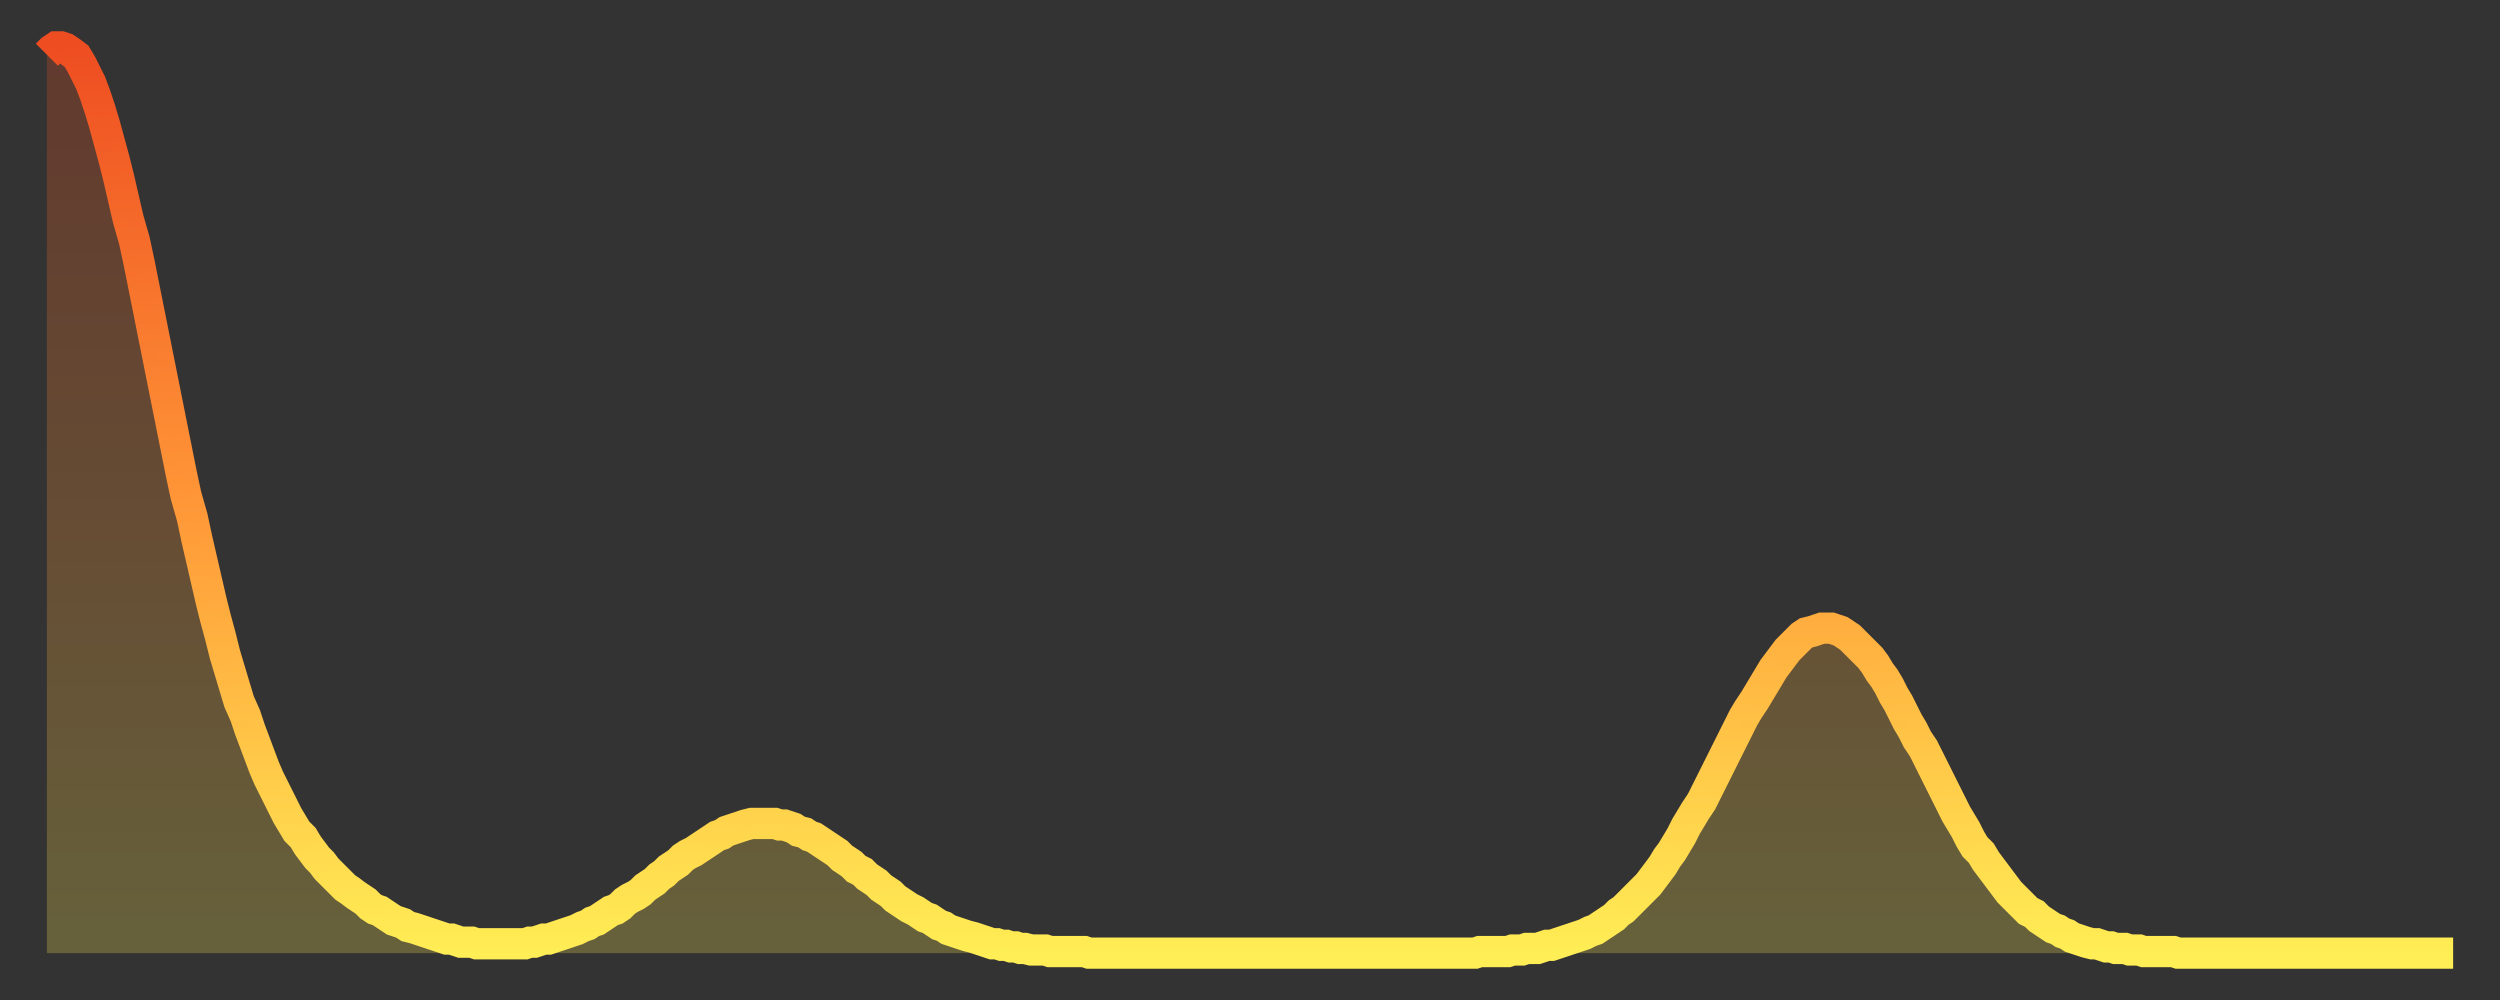 <?xml version="1.0" encoding="utf-8" ?>
<svg baseProfile="full" height="64" version="1.1" width="160" xmlns="http://www.w3.org/2000/svg" xmlns:ev="http://www.w3.org/2001/xml-events" xmlns:xlink="http://www.w3.org/1999/xlink"><rect width="100%" height="100%" fill="#333333" stroke="none"/><defs><linearGradient id="id1499064" x1="0" x2="0" y1="0" y2="1"><stop offset="0%" stop-color="#ee4d21" /><stop offset="50%" stop-color="#ff9637" /><stop offset="100%" stop-color="#ffee55" /></linearGradient></defs><g transform="translate(3,3)"><g><path d="M 0.0 0.5 0.3 0.2 0.6 0.0 0.9 0.0 1.2 0.1 1.5 0.3 1.9 0.6 2.2 1.1 2.5 1.7 2.8 2.3 3.1 3.1 3.4 4.0 3.7 5.0 4.0 6.1 4.3 7.2 4.6 8.4 4.9 9.7 5.2 11.0 5.6 12.4 5.9 13.8 6.2 15.3 6.5 16.8 6.8 18.3 7.1 19.8 7.4 21.3 7.7 22.8 8.0 24.3 8.3 25.8 8.6 27.3 8.9 28.7 9.3 30.1 9.6 31.5 9.9 32.8 10.2 34.1 10.5 35.4 10.8 36.6 11.1 37.7 11.4 38.9 11.7 39.9 12.0 40.9 12.3 41.9 12.7 42.8 13.0 43.7 13.3 44.5 13.6 45.3 13.9 46.1 14.2 46.8 14.5 47.4 14.8 48.0 15.1 48.6 15.4 49.2 15.7 49.7 16.0 50.2 16.4 50.6 16.7 51.1 17.0 51.5 17.3 51.9 17.6 52.2 17.9 52.6 18.2 52.9 18.5 53.2 18.8 53.5 19.1 53.8 19.4 54.0 19.8 54.3 20.1 54.5 20.4 54.7 20.7 55.0 21.0 55.2 21.3 55.3 21.6 55.5 21.9 55.7 22.2 55.9 22.5 56.0 22.8 56.1 23.1 56.3 23.5 56.4 23.8 56.5 24.1 56.6 24.4 56.7 24.7 56.8 25.0 56.9 25.3 57.0 25.6 57.1 25.9 57.1 26.2 57.2 26.5 57.3 26.8 57.3 27.2 57.3 27.5 57.4 27.8 57.4 28.1 57.4 28.4 57.4 28.7 57.4 29.0 57.4 29.3 57.4 29.6 57.4 29.9 57.4 30.2 57.4 30.6 57.4 30.9 57.3 31.2 57.3 31.5 57.2 31.8 57.1 32.1 57.1 32.4 57.0 32.7 56.9 33.0 56.8 33.3 56.7 33.6 56.6 33.9 56.5 34.3 56.3 34.6 56.2 34.9 56.0 35.2 55.9 35.5 55.7 35.8 55.5 36.1 55.3 36.4 55.2 36.7 55.0 37.0 54.7 37.3 54.5 37.7 54.3 38.0 54.1 38.3 53.8 38.6 53.6 38.9 53.4 39.2 53.1 39.5 52.9 39.8 52.6 40.1 52.4 40.4 52.2 40.7 51.9 41.0 51.7 41.4 51.5 41.7 51.3 42.0 51.1 42.3 50.9 42.6 50.7 42.9 50.5 43.2 50.4 43.5 50.2 43.8 50.1 44.1 50.0 44.4 49.9 44.7 49.8 45.1 49.7 45.4 49.7 45.7 49.7 46.0 49.7 46.3 49.7 46.6 49.7 46.9 49.8 47.2 49.8 47.5 49.9 47.8 50.0 48.1 50.2 48.5 50.3 48.8 50.5 49.1 50.6 49.4 50.8 49.7 51.0 50.0 51.2 50.3 51.4 50.6 51.6 50.9 51.9 51.2 52.1 51.5 52.3 51.8 52.6 52.2 52.8 52.5 53.1 52.8 53.3 53.1 53.5 53.4 53.8 53.7 54.0 54.0 54.2 54.3 54.5 54.6 54.7 54.9 54.9 55.2 55.1 55.6 55.3 55.9 55.5 56.2 55.7 56.5 55.8 56.8 56.0 57.1 56.2 57.4 56.3 57.7 56.5 58.0 56.6 58.3 56.7 58.6 56.8 58.9 56.9 59.3 57.0 59.6 57.1 59.9 57.2 60.2 57.3 60.5 57.4 60.8 57.4 61.1 57.5 61.4 57.5 61.7 57.6 62.0 57.6 62.3 57.7 62.6 57.7 63.0 57.8 63.3 57.8 63.6 57.8 63.9 57.8 64.2 57.9 64.5 57.9 64.8 57.9 65.1 57.9 65.4 57.9 65.7 57.9 66.0 57.9 66.4 57.9 66.7 58.0 67.0 58.0 67.3 58.0 67.6 58.0 67.9 58.0 68.2 58.0 68.5 58.0 68.8 58.0 69.1 58.0 69.4 58.0 69.7 58.0 70.1 58.0 70.4 58.0 70.7 58.0 71.0 58.0 71.3 58.0 71.6 58.0 71.9 58.0 72.2 58.0 72.5 58.0 72.8 58.0 73.1 58.0 73.5 58.0 73.8 58.0 74.1 58.0 74.4 58.0 74.7 58.0 75.0 58.0 75.3 58.0 75.6 58.0 75.9 58.0 76.2 58.0 76.5 58.0 76.8 58.0 77.2 58.0 77.5 58.0 77.8 58.0 78.1 58.0 78.4 58.0 78.7 58.0 79.0 58.0 79.3 58.0 79.6 58.0 79.9 58.0 80.2 58.0 80.5 58.0 80.9 58.0 81.2 58.0 81.5 58.0 81.8 58.0 82.1 58.0 82.4 58.0 82.7 58.0 83.0 58.0 83.3 58.0 83.6 58.0 83.9 58.0 84.3 58.0 84.6 58.0 84.9 58.0 85.2 58.0 85.5 58.0 85.8 58.0 86.1 58.0 86.4 58.0 86.7 58.0 87.0 58.0 87.3 58.0 87.6 58.0 88.0 58.0 88.3 58.0 88.6 58.0 88.9 58.0 89.2 58.0 89.5 58.0 89.8 58.0 90.1 58.0 90.4 58.0 90.7 58.0 91.0 58.0 91.4 58.0 91.7 57.9 92.0 57.9 92.3 57.9 92.6 57.9 92.9 57.9 93.2 57.9 93.5 57.9 93.8 57.8 94.1 57.8 94.4 57.8 94.7 57.7 95.1 57.7 95.4 57.7 95.7 57.6 96.0 57.5 96.3 57.5 96.6 57.4 96.9 57.3 97.2 57.2 97.5 57.1 97.8 57.0 98.1 56.9 98.4 56.8 98.8 56.6 99.1 56.5 99.4 56.3 99.7 56.1 100.0 55.9 100.3 55.7 100.6 55.4 100.9 55.2 101.2 54.9 101.5 54.6 101.8 54.3 102.2 53.9 102.5 53.6 102.8 53.2 103.1 52.8 103.4 52.4 103.7 51.9 104.0 51.5 104.3 51.0 104.6 50.5 104.9 49.9 105.2 49.4 105.5 48.9 105.9 48.3 106.2 47.7 106.5 47.1 106.8 46.5 107.1 45.9 107.4 45.3 107.7 44.7 108.0 44.1 108.3 43.5 108.6 42.9 108.9 42.4 109.3 41.8 109.6 41.3 109.9 40.8 110.2 40.3 110.5 39.8 110.8 39.4 111.1 39.0 111.4 38.6 111.7 38.3 112.0 38.0 112.3 37.7 112.6 37.5 113.0 37.4 113.3 37.3 113.6 37.2 113.9 37.2 114.2 37.2 114.5 37.3 114.8 37.4 115.1 37.6 115.4 37.8 115.7 38.1 116.0 38.4 116.3 38.7 116.7 39.1 117.0 39.5 117.3 40.0 117.6 40.4 117.9 40.9 118.2 41.5 118.5 42.0 118.8 42.6 119.1 43.2 119.4 43.7 119.7 44.3 120.1 44.9 120.4 45.5 120.7 46.1 121.0 46.7 121.3 47.3 121.6 47.9 121.9 48.5 122.2 49.1 122.5 49.6 122.8 50.1 123.1 50.7 123.4 51.2 123.8 51.6 124.1 52.1 124.4 52.5 124.7 52.9 125.0 53.3 125.3 53.7 125.6 54.1 125.9 54.4 126.2 54.7 126.5 55.0 126.8 55.3 127.2 55.5 127.5 55.8 127.8 56.0 128.1 56.2 128.4 56.4 128.7 56.5 129.0 56.7 129.3 56.8 129.6 57.0 129.9 57.1 130.2 57.2 130.5 57.3 130.9 57.4 131.2 57.4 131.5 57.5 131.8 57.6 132.1 57.6 132.4 57.7 132.7 57.7 133.0 57.7 133.3 57.8 133.6 57.8 133.9 57.8 134.2 57.9 134.6 57.9 134.9 57.9 135.2 57.9 135.5 57.9 135.8 57.9 136.1 57.9 136.4 58.0 136.7 58.0 137.0 58.0 137.3 58.0 137.6 58.0 138.0 58.0 138.3 58.0 138.6 58.0 138.9 58.0 139.2 58.0 139.5 58.0 139.8 58.0 140.1 58.0 140.4 58.0 140.7 58.0 141.0 58.0 141.3 58.0 141.7 58.0 142.0 58.0 142.3 58.0 142.6 58.0 142.9 58.0 143.2 58.0 143.5 58.0 143.8 58.0 144.1 58.0 144.4 58.0 144.7 58.0 145.1 58.0 145.4 58.0 145.7 58.0 146.0 58.0 146.3 58.0 146.6 58.0 146.9 58.0 147.2 58.0 147.5 58.0 147.8 58.0 148.1 58.0 148.4 58.0 148.8 58.0 149.1 58.0 149.4 58.0 149.7 58.0 150.0 58.0 150.3 58.0 150.6 58.0 150.9 58.0 151.2 58.0 151.5 58.0 151.8 58.0 152.1 58.0 152.5 58.0 152.8 58.0 153.1 58.0 153.4 58.0 153.7 58.0 154.0 58.0" fill="none" id="graph-curve" opacity="1" stroke="url(#id1499064)" stroke-width="2" /><path d="M 0 58 L 0.0 0.5 0.3 0.2 0.6 0.0 0.9 0.0 1.2 0.1 1.5 0.3 1.9 0.6 2.2 1.1 2.5 1.7 2.8 2.3 3.1 3.1 3.4 4.0 3.7 5.0 4.0 6.1 4.3 7.2 4.6 8.4 4.9 9.7 5.2 11.0 5.6 12.4 5.9 13.8 6.2 15.3 6.5 16.8 6.8 18.3 7.1 19.8 7.4 21.3 7.7 22.8 8.0 24.3 8.3 25.8 8.6 27.3 8.9 28.7 9.3 30.1 9.6 31.5 9.9 32.8 10.2 34.1 10.5 35.4 10.8 36.6 11.1 37.7 11.4 38.9 11.7 39.9 12.0 40.9 12.3 41.9 12.7 42.8 13.0 43.7 13.3 44.5 13.6 45.3 13.9 46.1 14.2 46.8 14.5 47.4 14.8 48.0 15.1 48.6 15.4 49.2 15.7 49.7 16.0 50.2 16.4 50.6 16.7 51.1 17.0 51.5 17.3 51.9 17.6 52.2 17.9 52.6 18.2 52.9 18.5 53.2 18.8 53.5 19.1 53.8 19.4 54.0 19.8 54.3 20.1 54.5 20.4 54.7 20.7 55.0 21.0 55.2 21.3 55.3 21.6 55.5 21.9 55.7 22.2 55.9 22.5 56.0 22.8 56.1 23.1 56.3 23.5 56.4 23.8 56.5 24.1 56.6 24.4 56.7 24.7 56.8 25.0 56.9 25.3 57.0 25.6 57.1 25.9 57.1 26.2 57.2 26.5 57.3 26.8 57.3 27.2 57.3 27.5 57.4 27.8 57.4 28.1 57.4 28.4 57.4 28.7 57.4 29.0 57.4 29.3 57.4 29.6 57.4 29.9 57.4 30.2 57.4 30.6 57.4 30.9 57.3 31.2 57.3 31.5 57.2 31.8 57.1 32.1 57.1 32.4 57.0 32.7 56.9 33.0 56.8 33.3 56.7 33.6 56.6 33.9 56.5 34.3 56.3 34.6 56.2 34.9 56.0 35.2 55.9 35.5 55.7 35.8 55.5 36.1 55.3 36.4 55.2 36.7 55.0 37.0 54.7 37.3 54.5 37.7 54.3 38.0 54.1 38.3 53.8 38.6 53.6 38.9 53.4 39.2 53.1 39.5 52.9 39.8 52.6 40.1 52.4 40.4 52.2 40.7 51.9 41.0 51.7 41.4 51.5 41.7 51.3 42.0 51.1 42.3 50.9 42.6 50.7 42.9 50.5 43.2 50.4 43.5 50.2 43.8 50.1 44.1 50.0 44.4 49.9 44.7 49.8 45.1 49.7 45.4 49.7 45.7 49.7 46.0 49.7 46.3 49.7 46.6 49.7 46.9 49.8 47.2 49.8 47.5 49.9 47.8 50.0 48.1 50.2 48.5 50.3 48.8 50.5 49.1 50.6 49.4 50.8 49.7 51.0 50.0 51.2 50.3 51.4 50.6 51.6 50.9 51.9 51.2 52.1 51.5 52.3 51.8 52.6 52.2 52.8 52.5 53.1 52.8 53.3 53.1 53.5 53.4 53.8 53.7 54.0 54.0 54.2 54.3 54.5 54.6 54.7 54.9 54.9 55.2 55.1 55.6 55.3 55.9 55.5 56.2 55.7 56.5 55.8 56.8 56.0 57.1 56.2 57.4 56.3 57.7 56.5 58.0 56.6 58.3 56.7 58.6 56.8 58.9 56.9 59.3 57.0 59.6 57.1 59.9 57.2 60.2 57.3 60.5 57.4 60.8 57.4 61.1 57.5 61.4 57.5 61.7 57.6 62.0 57.6 62.3 57.7 62.6 57.7 63.0 57.8 63.3 57.8 63.6 57.8 63.9 57.8 64.2 57.9 64.5 57.9 64.8 57.9 65.1 57.9 65.4 57.9 65.7 57.9 66.0 57.9 66.4 57.9 66.7 58.0 67.0 58.0 67.3 58.0 67.6 58.0 67.9 58.0 68.2 58.0 68.5 58.0 68.8 58.0 69.1 58.0 69.4 58.0 69.7 58.0 70.1 58.0 70.4 58.0 70.7 58.0 71.0 58.0 71.3 58.0 71.6 58.0 71.9 58.0 72.2 58.0 72.5 58.0 72.8 58.0 73.1 58.0 73.5 58.0 73.8 58.0 74.1 58.0 74.4 58.0 74.7 58.0 75.0 58.0 75.3 58.0 75.6 58.0 75.9 58.0 76.2 58.0 76.5 58.0 76.8 58.0 77.2 58.0 77.5 58.0 77.8 58.0 78.1 58.0 78.4 58.0 78.7 58.0 79.0 58.0 79.3 58.0 79.6 58.0 79.9 58.0 80.2 58.0 80.5 58.0 80.9 58.0 81.2 58.0 81.5 58.0 81.8 58.0 82.1 58.0 82.4 58.0 82.7 58.0 83.0 58.0 83.3 58.0 83.6 58.0 83.9 58.0 84.3 58.0 84.6 58.0 84.9 58.0 85.2 58.0 85.5 58.0 85.8 58.0 86.1 58.0 86.4 58.0 86.7 58.0 87.0 58.0 87.3 58.0 87.6 58.0 88.0 58.0 88.3 58.0 88.6 58.0 88.9 58.0 89.2 58.0 89.5 58.0 89.8 58.0 90.1 58.0 90.4 58.0 90.7 58.0 91.0 58.0 91.4 58.0 91.7 57.9 92.0 57.9 92.3 57.9 92.6 57.9 92.9 57.9 93.2 57.9 93.5 57.9 93.8 57.8 94.1 57.8 94.4 57.8 94.7 57.7 95.1 57.7 95.4 57.7 95.7 57.6 96.0 57.5 96.3 57.5 96.6 57.4 96.9 57.3 97.2 57.2 97.5 57.1 97.8 57.0 98.1 56.9 98.4 56.8 98.8 56.6 99.1 56.5 99.4 56.3 99.7 56.1 100.0 55.9 100.3 55.7 100.6 55.4 100.9 55.2 101.2 54.9 101.5 54.6 101.8 54.3 102.2 53.9 102.5 53.6 102.8 53.2 103.1 52.8 103.4 52.4 103.7 51.9 104.0 51.5 104.3 51.0 104.6 50.5 104.9 49.9 105.2 49.4 105.5 48.9 105.9 48.3 106.2 47.7 106.5 47.1 106.8 46.5 107.1 45.9 107.4 45.3 107.7 44.7 108.0 44.1 108.3 43.5 108.6 42.9 108.9 42.4 109.3 41.8 109.6 41.3 109.9 40.8 110.2 40.3 110.5 39.8 110.8 39.4 111.1 39.0 111.4 38.6 111.7 38.3 112.0 38.0 112.3 37.7 112.6 37.5 113.0 37.4 113.3 37.3 113.6 37.2 113.9 37.2 114.2 37.2 114.5 37.3 114.8 37.4 115.1 37.6 115.4 37.8 115.7 38.1 116.0 38.4 116.3 38.7 116.7 39.1 117.0 39.5 117.3 40.0 117.6 40.4 117.9 40.9 118.2 41.5 118.5 42.0 118.8 42.6 119.1 43.2 119.4 43.7 119.7 44.3 120.1 44.9 120.4 45.5 120.7 46.1 121.0 46.7 121.3 47.3 121.6 47.9 121.9 48.5 122.2 49.1 122.5 49.6 122.8 50.1 123.1 50.7 123.4 51.2 123.8 51.6 124.1 52.1 124.4 52.5 124.7 52.9 125.0 53.3 125.3 53.7 125.6 54.1 125.9 54.4 126.2 54.7 126.5 55.0 126.8 55.3 127.2 55.5 127.5 55.8 127.8 56.0 128.1 56.2 128.4 56.4 128.7 56.5 129.0 56.7 129.3 56.8 129.6 57.0 129.9 57.1 130.2 57.2 130.5 57.3 130.9 57.4 131.2 57.4 131.5 57.5 131.8 57.6 132.1 57.6 132.4 57.7 132.7 57.7 133.0 57.7 133.3 57.8 133.6 57.8 133.9 57.8 134.2 57.9 134.6 57.9 134.9 57.9 135.2 57.9 135.5 57.9 135.8 57.9 136.1 57.9 136.4 58.0 136.7 58.0 137.0 58.0 137.3 58.0 137.6 58.0 138.0 58.0 138.3 58.0 138.6 58.0 138.9 58.0 139.2 58.0 139.5 58.0 139.8 58.0 140.1 58.0 140.4 58.0 140.7 58.0 141.0 58.0 141.3 58.0 141.7 58.0 142.0 58.0 142.3 58.0 142.6 58.0 142.9 58.0 143.2 58.0 143.5 58.0 143.8 58.0 144.1 58.0 144.4 58.0 144.7 58.0 145.1 58.0 145.4 58.0 145.7 58.0 146.0 58.0 146.3 58.0 146.6 58.0 146.9 58.0 147.2 58.0 147.5 58.0 147.8 58.0 148.1 58.0 148.4 58.0 148.8 58.0 149.1 58.0 149.4 58.0 149.7 58.0 150.0 58.0 150.3 58.0 150.6 58.0 150.9 58.0 151.2 58.0 151.5 58.0 151.8 58.0 152.1 58.0 152.5 58.0 152.8 58.0 153.1 58.0 153.4 58.0 153.7 58.0 154.0 58.0 154 58" fill="url(#id1499064)" fill-opacity=".25" id="graph-shadow" /></g></g></svg>